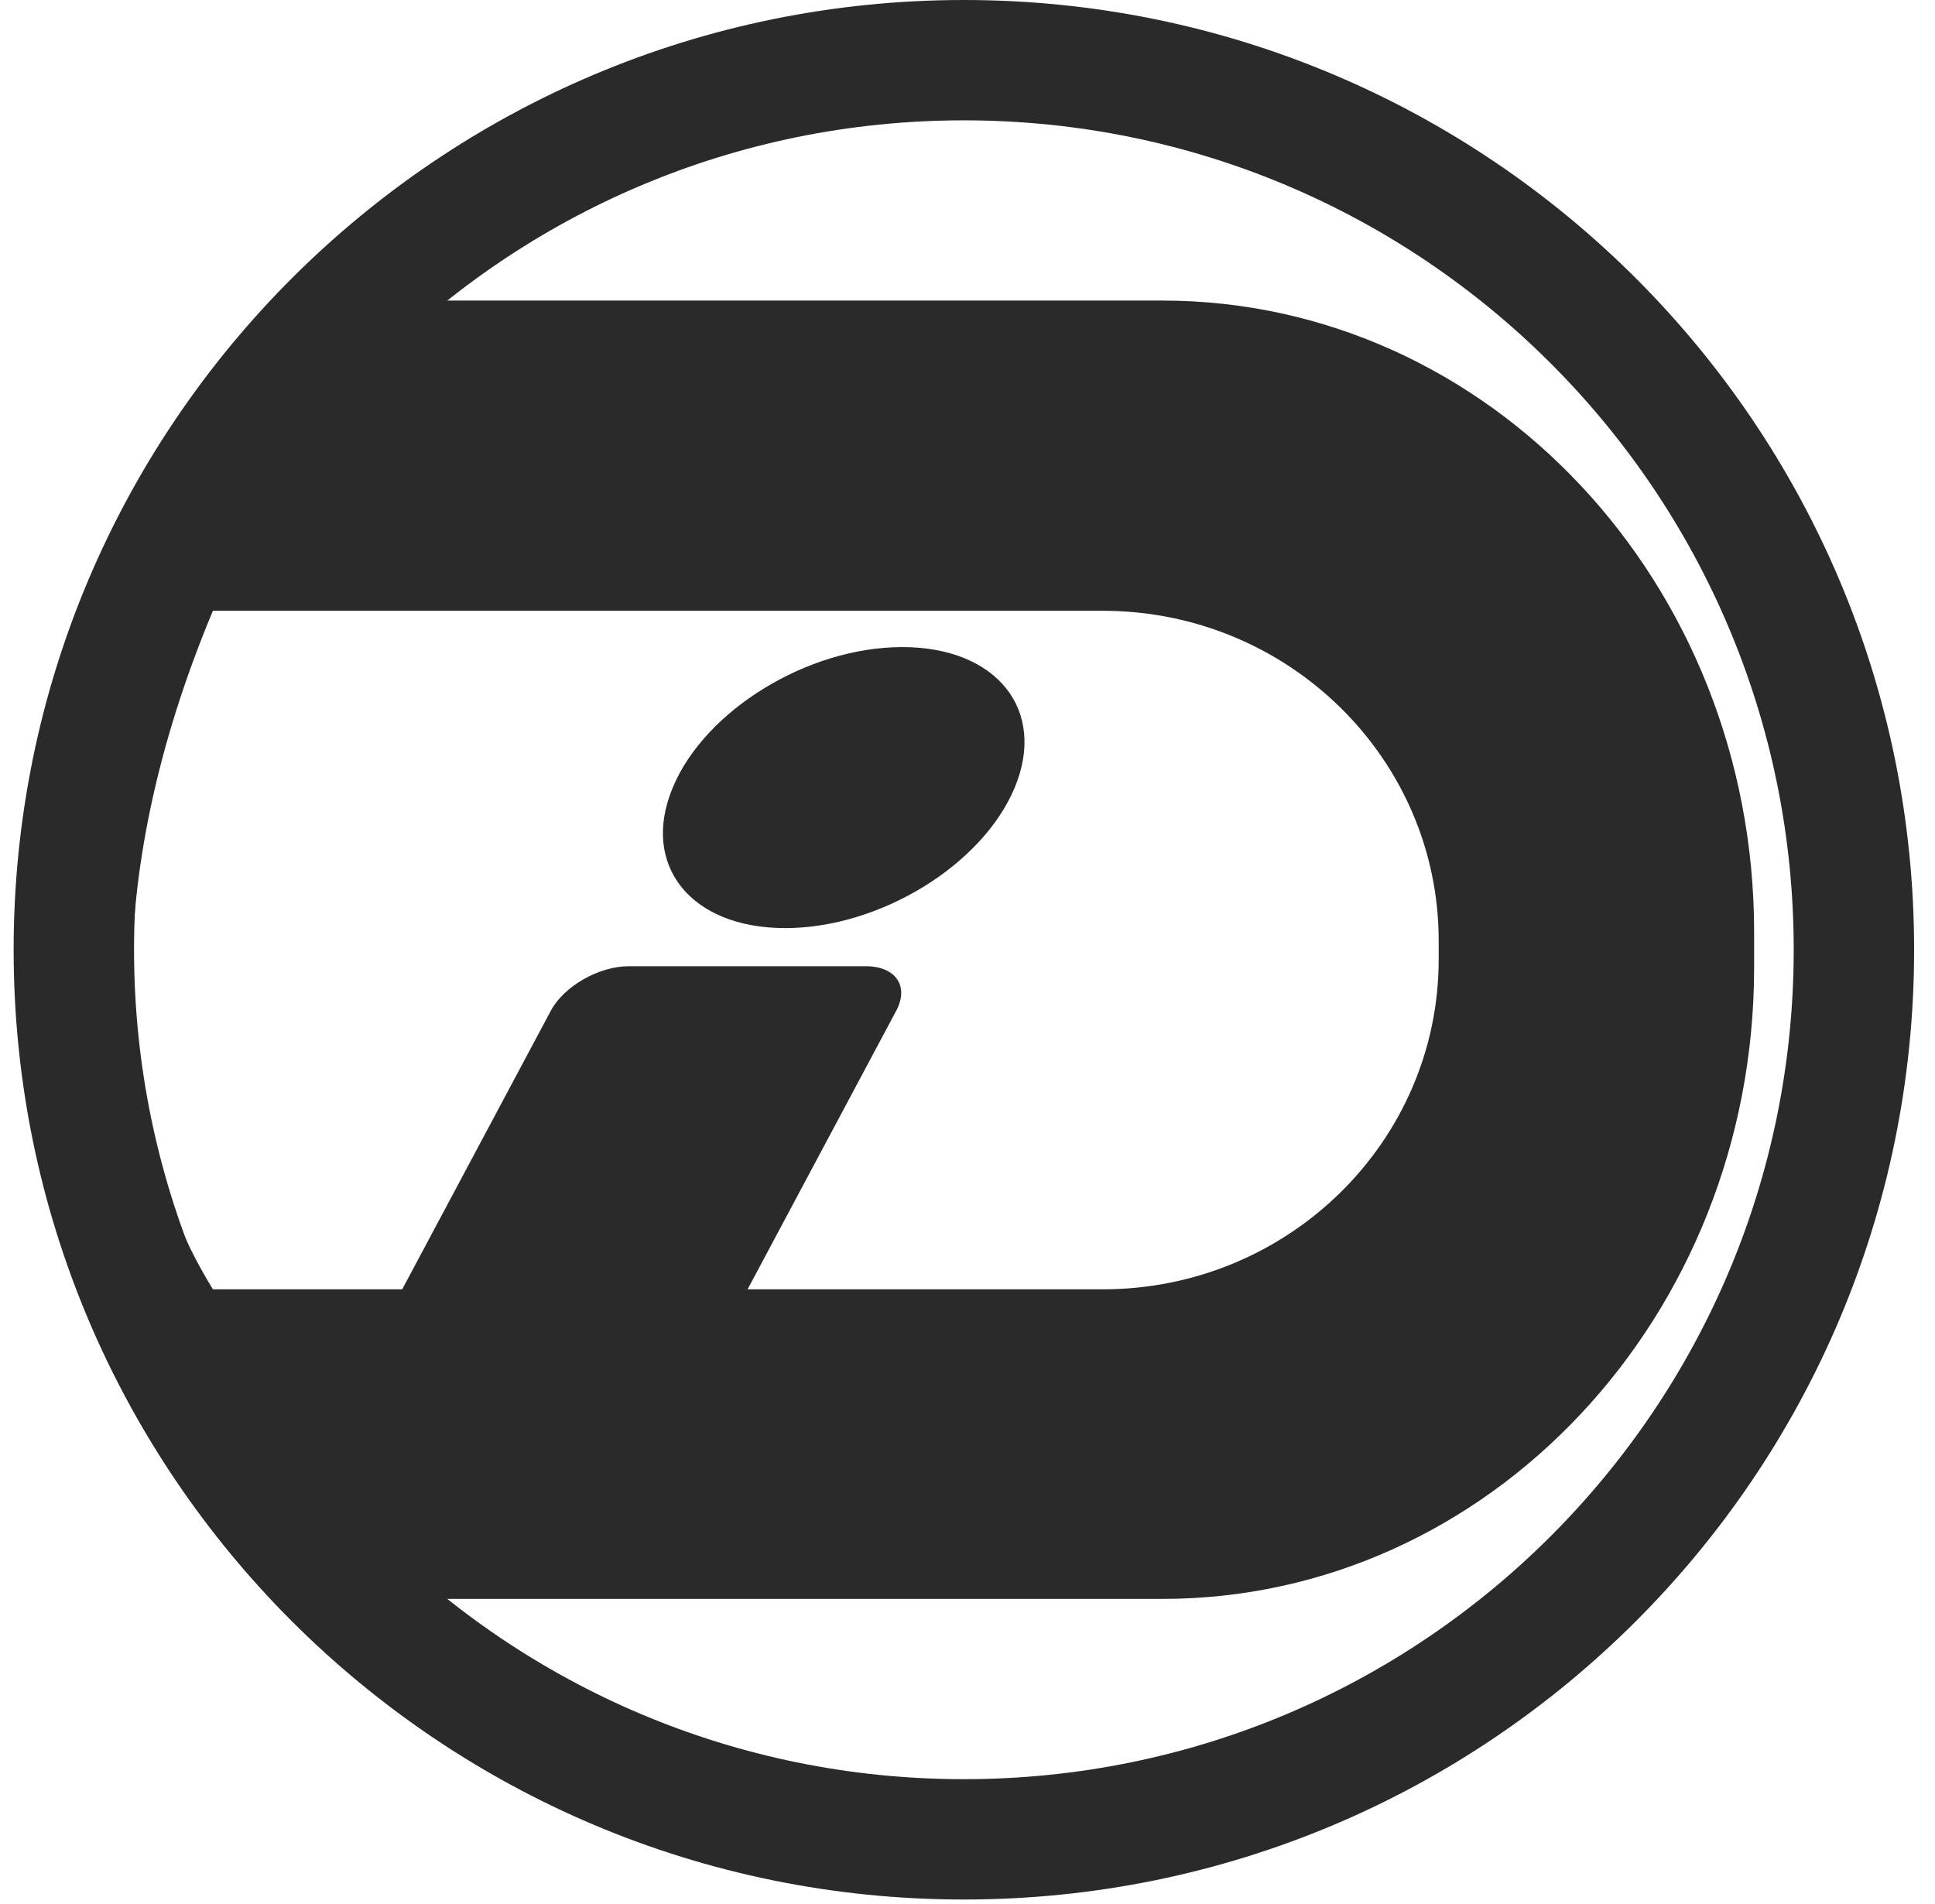 <svg width="63" height="62" viewBox="0 0 63 62" fill="none" xmlns="http://www.w3.org/2000/svg">
<path fill-rule="evenodd" clip-rule="evenodd" d="M31.382 61.846C14.295 61.846 0.444 48.001 0.444 30.923C0.444 13.845 14.295 0 31.382 0C48.468 0 62.32 13.845 62.32 30.923C62.32 48.001 48.468 61.846 31.382 61.846ZM31.382 3.918C16.46 3.918 4.364 16.009 4.364 30.923C4.364 45.837 16.46 57.928 31.382 57.928C46.303 57.928 58.4 45.837 58.4 30.923C58.4 16.009 46.303 3.918 31.382 3.918Z" fill="#2A2A2A"/>
<path fill-rule="evenodd" clip-rule="evenodd" d="M37.841 52.059H10.325C3.203 43.691 1.345 40.951 1.345 30.923C1.345 20.895 4.422 18.444 10.325 9.786H37.841C48.484 9.786 57.111 18.992 57.111 30.347V31.499C57.111 42.854 48.484 52.059 37.841 52.059ZM46.841 30.631C46.841 24.697 41.942 19.886 35.9 19.886H6.932C3.268 28.635 3.555 36.491 6.932 41.979H35.9C41.942 41.979 46.841 37.168 46.841 31.233V30.631Z" fill="#2A2A2A"/>
<path fill-rule="evenodd" clip-rule="evenodd" d="M20.475 31.459H28.186C29.162 31.459 29.606 32.108 29.179 32.91L23.538 43.482C23.111 44.284 21.973 44.934 20.997 44.934H13.285C12.31 44.934 11.866 44.284 12.293 43.482L17.933 32.91C18.361 32.108 19.499 31.459 20.475 31.459H20.475Z" fill="#2A2A2A"/>
<path fill-rule="evenodd" clip-rule="evenodd" d="M29.377 21.068C32.452 21.068 34.09 23.117 33.037 25.643C31.984 28.17 28.638 30.218 25.563 30.218C22.488 30.218 20.849 28.17 21.903 25.643C22.956 23.117 26.302 21.068 29.377 21.068Z" fill="#2A2A2A"/>
</svg>
